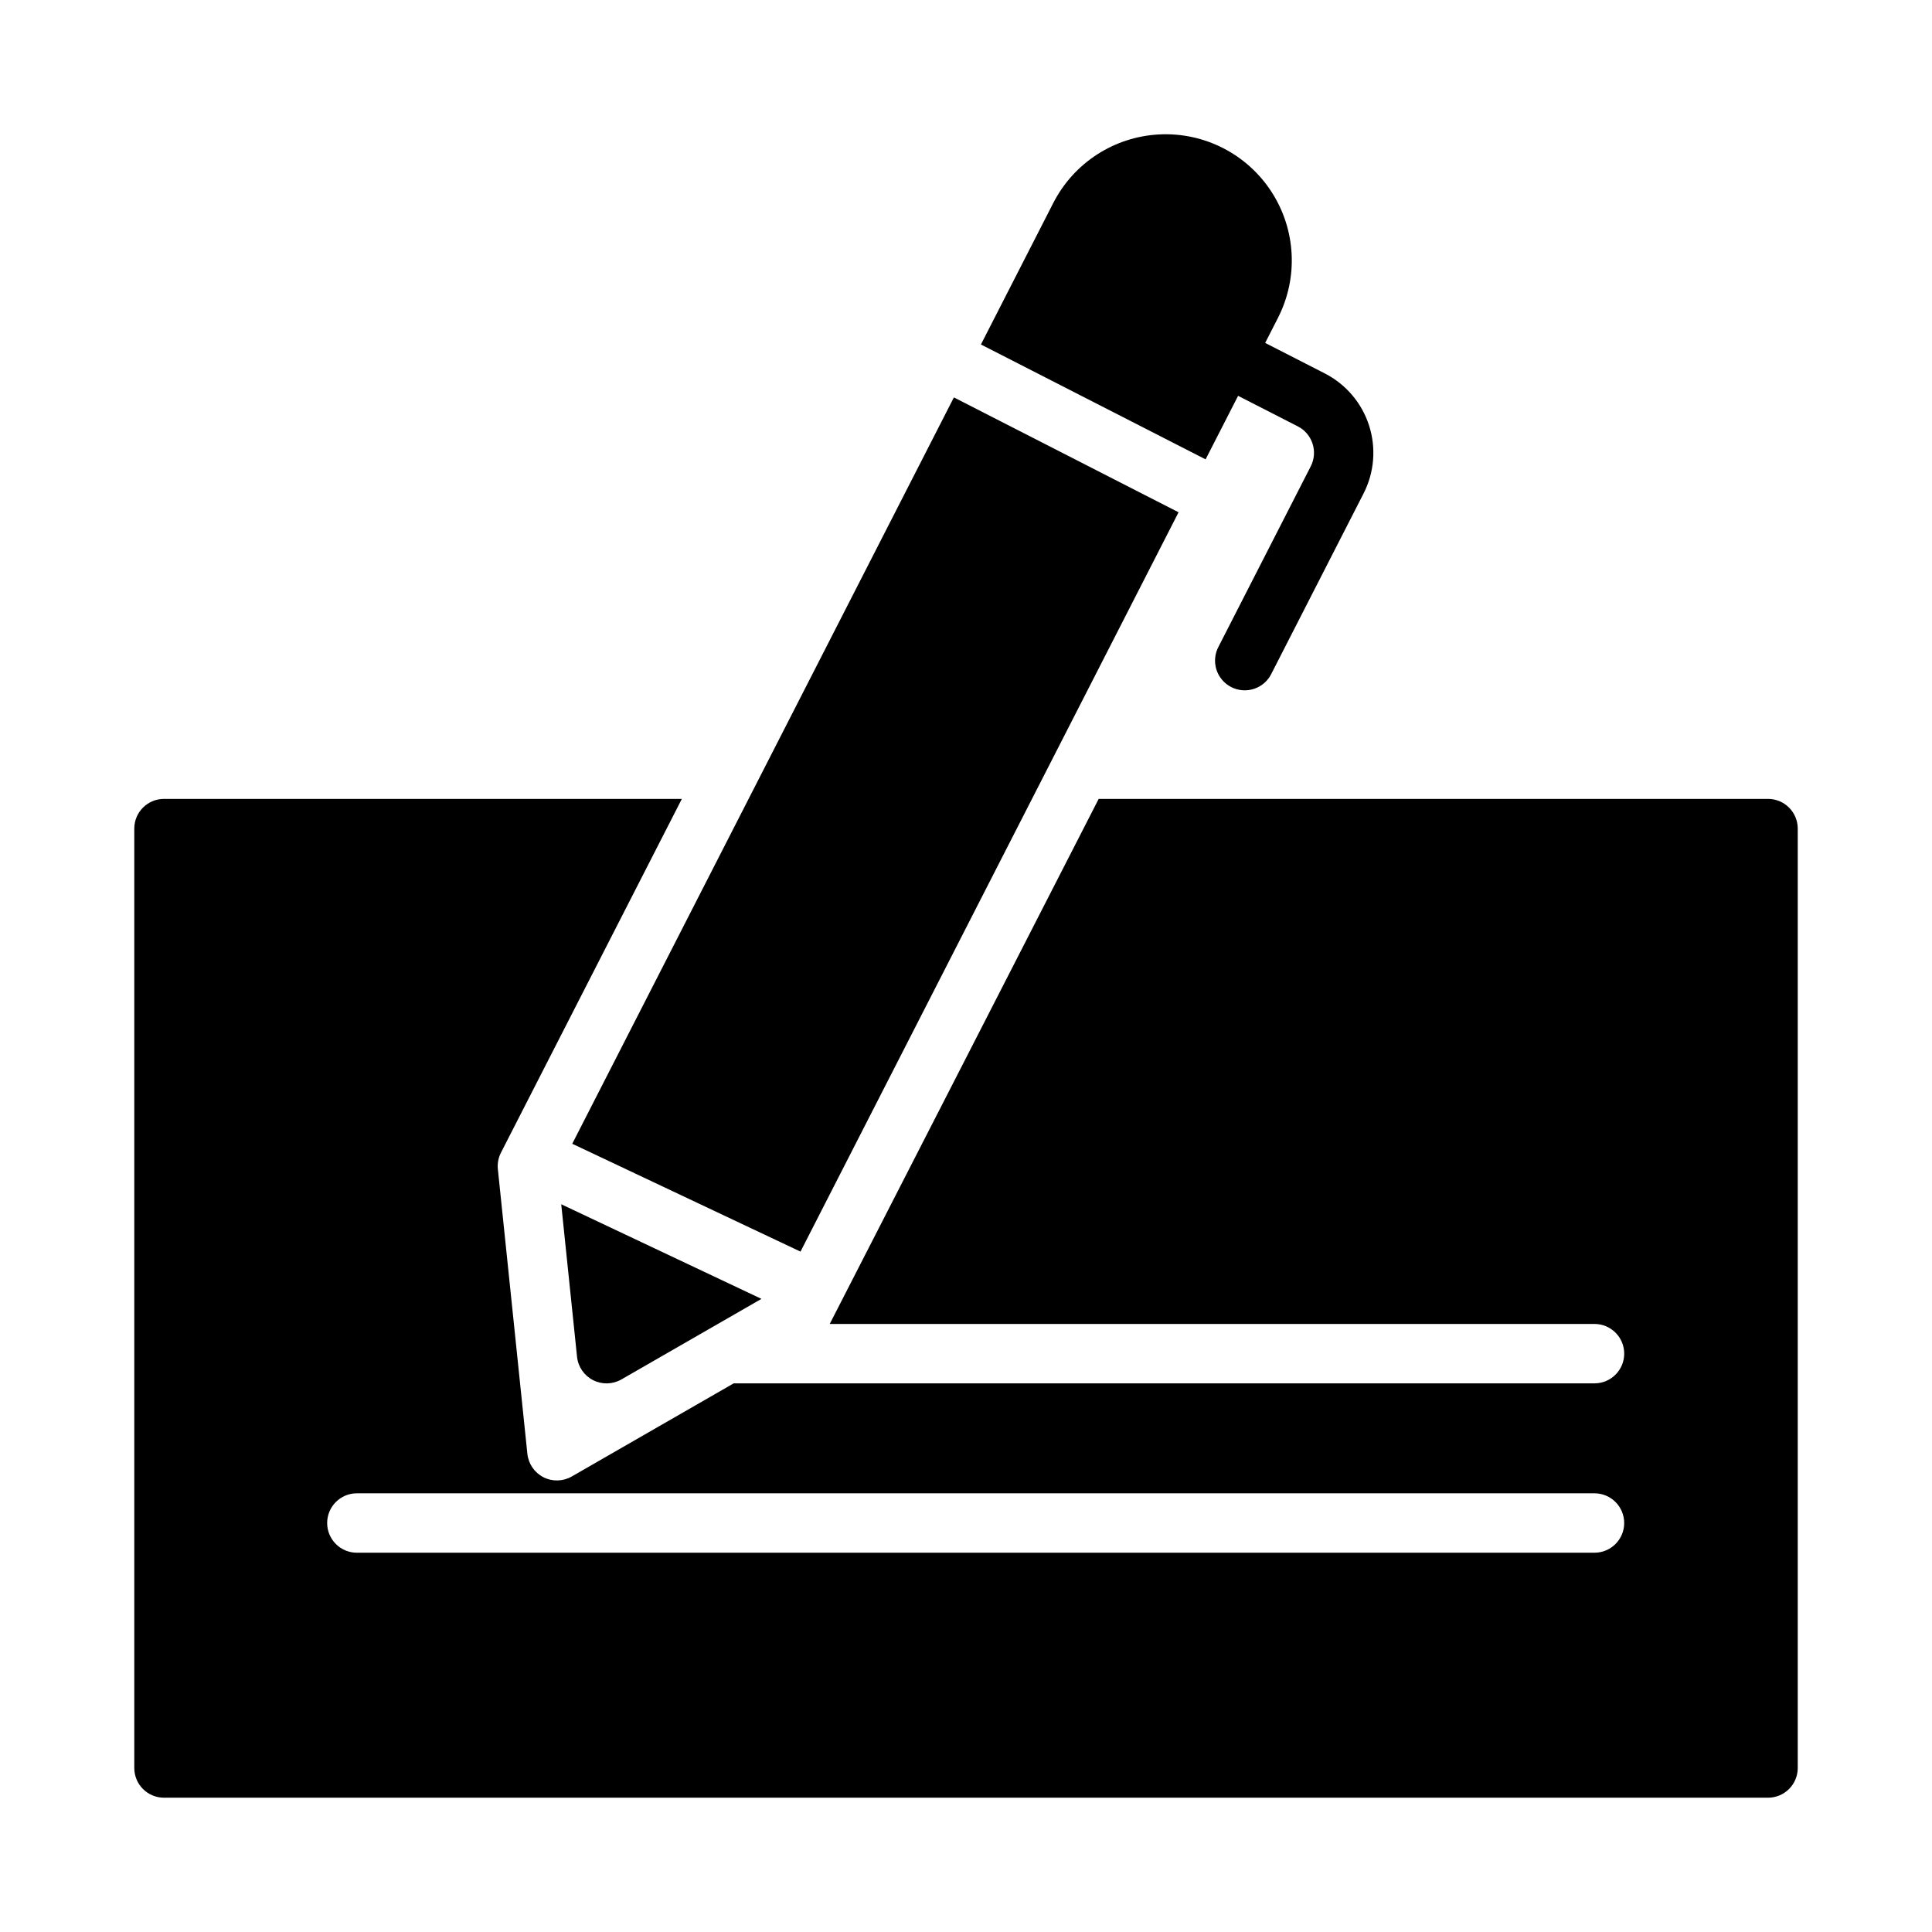 <?xml version="1.0" encoding="UTF-8"?>
<!-- Uploaded to: SVG Repo, www.svgrepo.com, Generator: SVG Repo Mixer Tools -->
<svg fill="#000000" width="800px" height="800px" version="1.1" viewBox="144 144 512 512" xmlns="http://www.w3.org/2000/svg">
 <g>
  <path d="m612.54 355.72h-177.38s-71.137 138.93-71.273 139.14h202.67c4.348 0 7.875 3.523 7.875 7.871 0 4.348-3.527 7.871-7.875 7.871h-228.12l-42.918 24.684c-2.312 1.328-5.137 1.398-7.512 0.188-2.371-1.215-3.969-3.547-4.246-6.199l-7.82-75.422c-0.156-1.512 0.129-3.043 0.824-4.394l47.934-93.742h-137.24c-4.348 0-7.871 3.523-7.871 7.871v248.95c0 2.086 0.828 4.09 2.305 5.566 1.477 1.477 3.481 2.305 5.566 2.305h425.09c2.09 0 4.09-0.828 5.566-2.305 1.477-1.477 2.305-3.481 2.305-5.566v-248.95c0-2.09-0.828-4.09-2.305-5.566-1.477-1.477-3.477-2.305-5.566-2.305zm-45.988 199.77-327.98-0.004c-4.348 0-7.871-3.523-7.871-7.871 0-4.348 3.523-7.871 7.871-7.871h327.98c4.348 0 7.875 3.523 7.875 7.871 0 4.348-3.527 7.871-7.875 7.871z"/>
  <path d="m296.92 503.55c0.273 2.652 1.871 4.984 4.242 6.199 2.375 1.211 5.199 1.145 7.512-0.184l37.117-21.352-53.059-25.074z"/>
  <path d="m356.14 475.69 100.19-195.93-59.539-30.441-101.14 197.79z"/>
  <path d="m472.11 248.9 15.824 8.094c3.867 1.977 5.402 6.715 3.43 10.582l-24.395 47.703v0.004c-1.023 1.863-1.25 4.066-0.625 6.102 0.625 2.031 2.047 3.727 3.941 4.695s4.102 1.129 6.117 0.445c2.016-0.684 3.668-2.156 4.578-4.078l24.395-47.703v-0.004c2.844-5.574 3.359-12.051 1.434-18.008-1.926-5.957-6.137-10.906-11.703-13.762l-15.824-8.094 3.394-6.633-0.004-0.004c5.441-10.637 4.789-23.367-1.703-33.395-6.492-10.027-17.84-15.828-29.77-15.219-11.934 0.609-22.633 7.535-28.07 18.172l-19.172 37.496 59.539 30.441z"/>
 </g>
</svg>